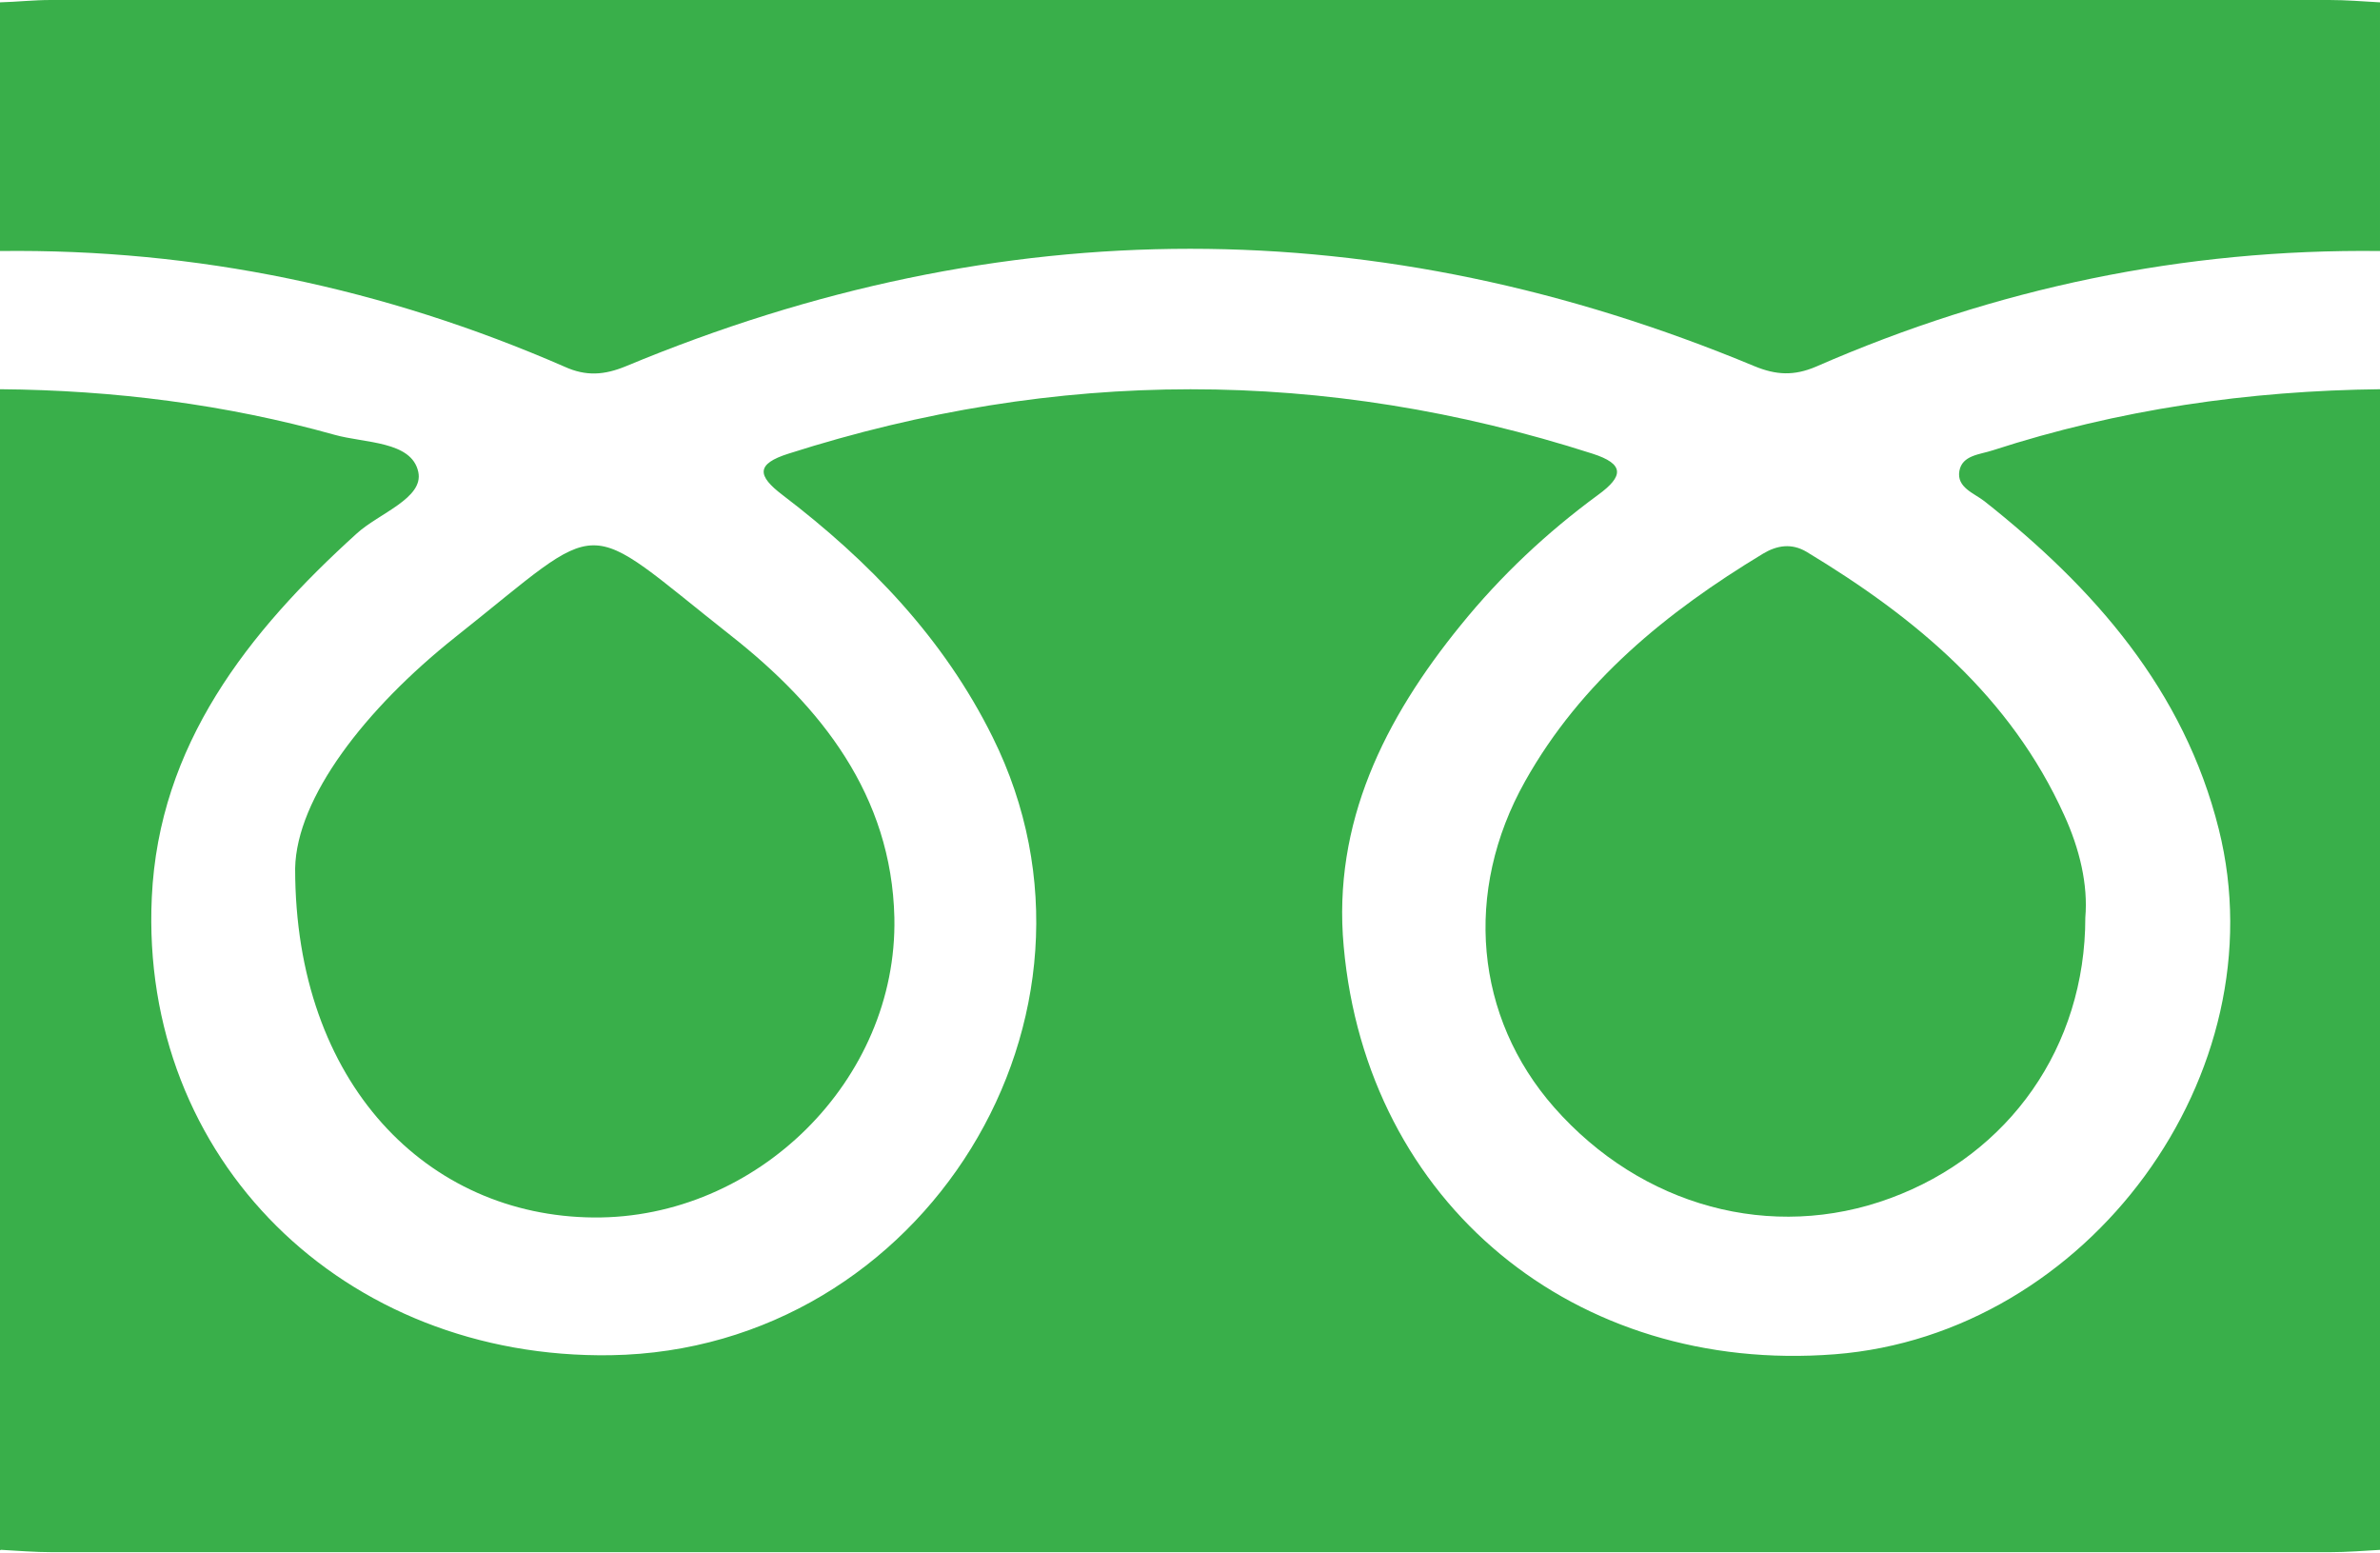 <?xml version="1.0" encoding="UTF-8"?>
<svg id="_レイヤー_6" data-name="レイヤー 6" xmlns="http://www.w3.org/2000/svg" viewBox="0 0 50.64 33.03">
  <defs>
    <style>
      .cls-1 {
        fill: #39af4a;
      }
    </style>
  </defs>
  <path class="cls-1" d="m0,32.98V8.28c2.42.02,4.8.32,7.12.97.64.18,1.64.13,1.78.79.12.56-.84.88-1.31,1.31-2.32,2.1-4.21,4.5-4.36,7.74-.26,5.57,4.08,9.83,9.77,9.74,6.66-.11,11.06-7.23,8.12-13.15-1.04-2.1-2.62-3.74-4.47-5.15-.54-.41-.57-.66.13-.88,5.7-1.82,11.4-1.83,17.1,0,.69.22.67.48.12.88-1.09.8-2.07,1.72-2.92,2.77-1.62,1.99-2.73,4.21-2.49,6.83.49,5.47,4.92,9.11,10.45,8.68,5.39-.42,9.47-5.97,8.17-11.17-.74-2.96-2.65-5.13-4.99-6.98-.22-.17-.59-.29-.53-.64.06-.34.44-.35.71-.44,2.68-.87,5.44-1.27,8.26-1.3v24.69c-.36.02-.72.05-1.08.05-16.16,0-32.32,0-48.48,0-.36,0-.72-.03-1.08-.05Z"/>
  <path class="cls-1" d="m0,.05C.36.04.72,0,1.08,0c16.16,0,32.32,0,48.48,0,.36,0,.72.03,1.08.05v5.29c-4.18-.05-8.18.79-12,2.46-.47.2-.85.18-1.31-.01-8-3.33-16.01-3.33-24.01,0-.46.19-.85.22-1.31.01C8.18,6.13,4.18,5.29,0,5.34,0,3.58,0,1.82,0,.05Z"/>
  <path class="cls-1" d="m6.28,18.47c.03-1.5,1.49-3.39,3.4-4.91,3.28-2.6,2.61-2.61,5.87-.04,1.92,1.51,3.42,3.4,3.48,6,.07,3.46-2.93,6.41-6.4,6.38-3.53-.03-6.35-2.84-6.35-7.42Z"/>
  <path class="cls-1" d="m44.37,19.52c0,2.75-1.62,5.04-4.15,5.97-2.52.93-5.29.18-7.15-1.93-1.69-1.92-1.94-4.59-.62-6.94,1.19-2.12,3.01-3.6,5.06-4.84.3-.18.61-.23.93-.04,2.32,1.4,4.34,3.08,5.48,5.6.33.72.51,1.48.45,2.18Z"/>
</svg>